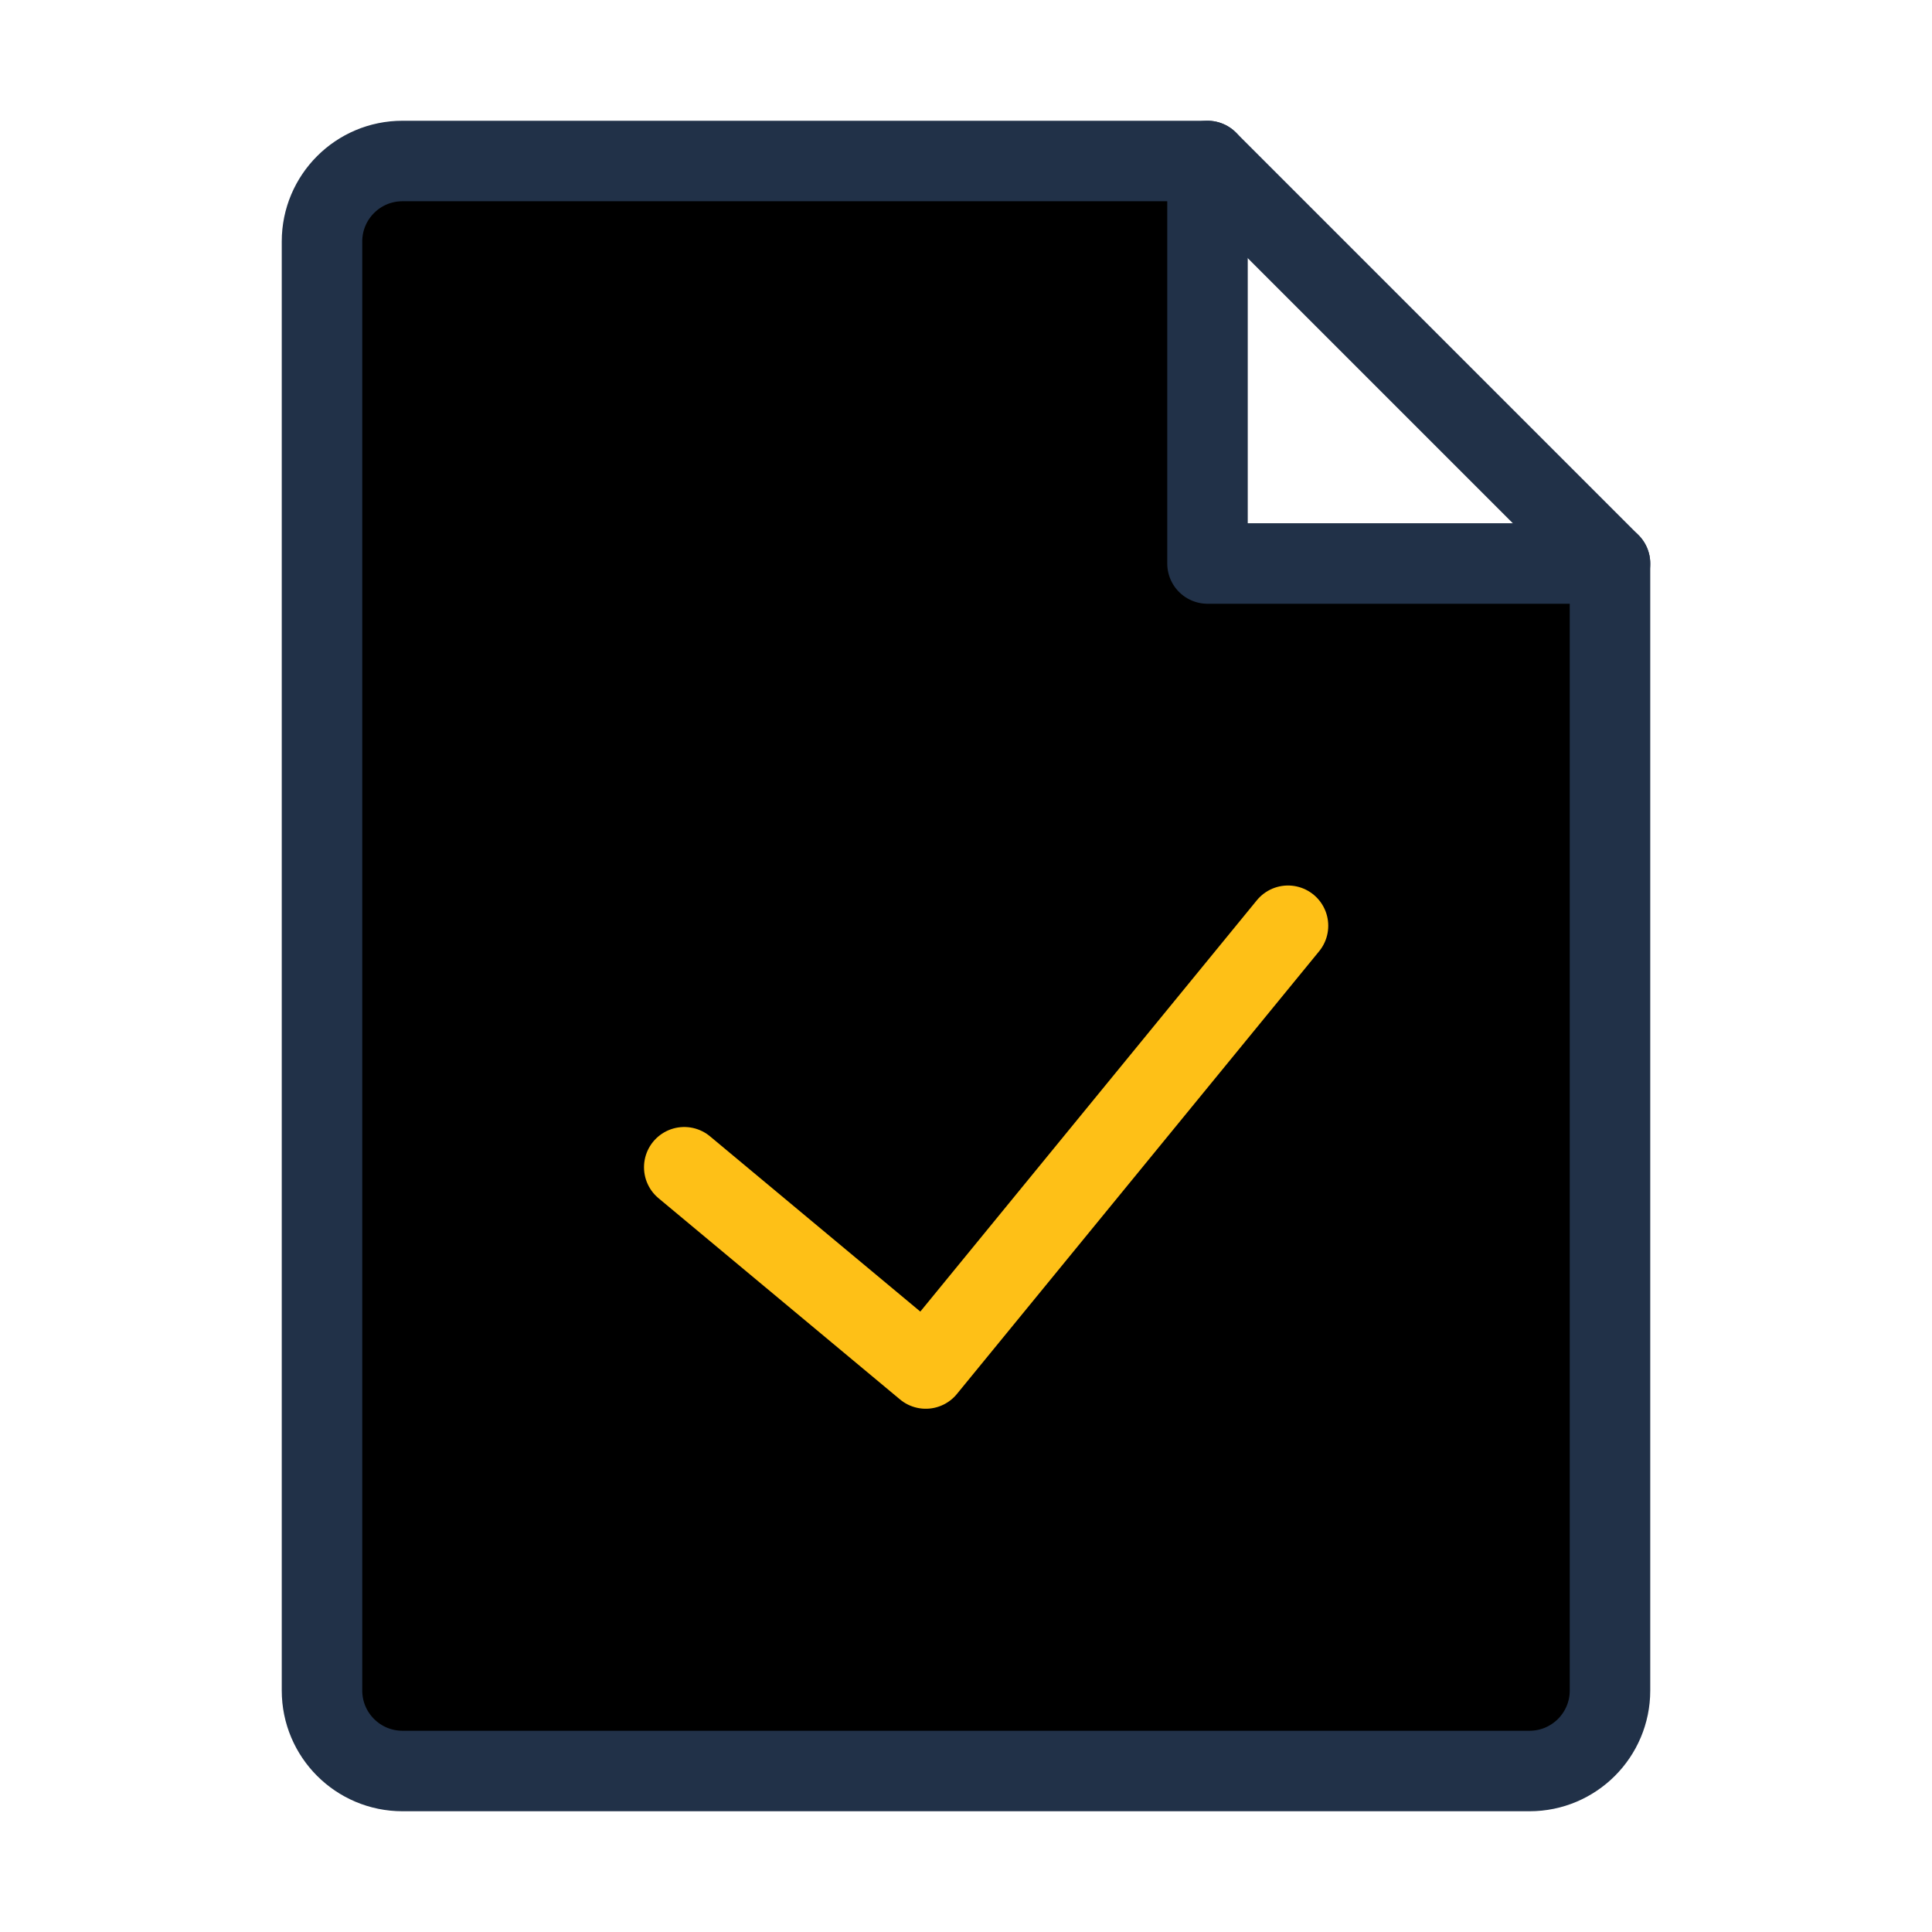 <svg xmlns="http://www.w3.org/2000/svg" width="96" height="96" viewBox="0 0 48 48"><g fill="none" stroke-linecap="round" stroke-linejoin="round" stroke-width="2"><path fill="trasnparent" stroke="#213148" d="M10 44H38C39.105 44 40 43.105 40 42V14H30V4H10C8.895 4 8 4.895 8 6V42C8 43.105 8.895 44 10 44Z"></path><path stroke="#213148" d="M30 4L40 14"></path><path stroke="#FEC017" d="M17 29L23 34L32 23"></path></g></svg>